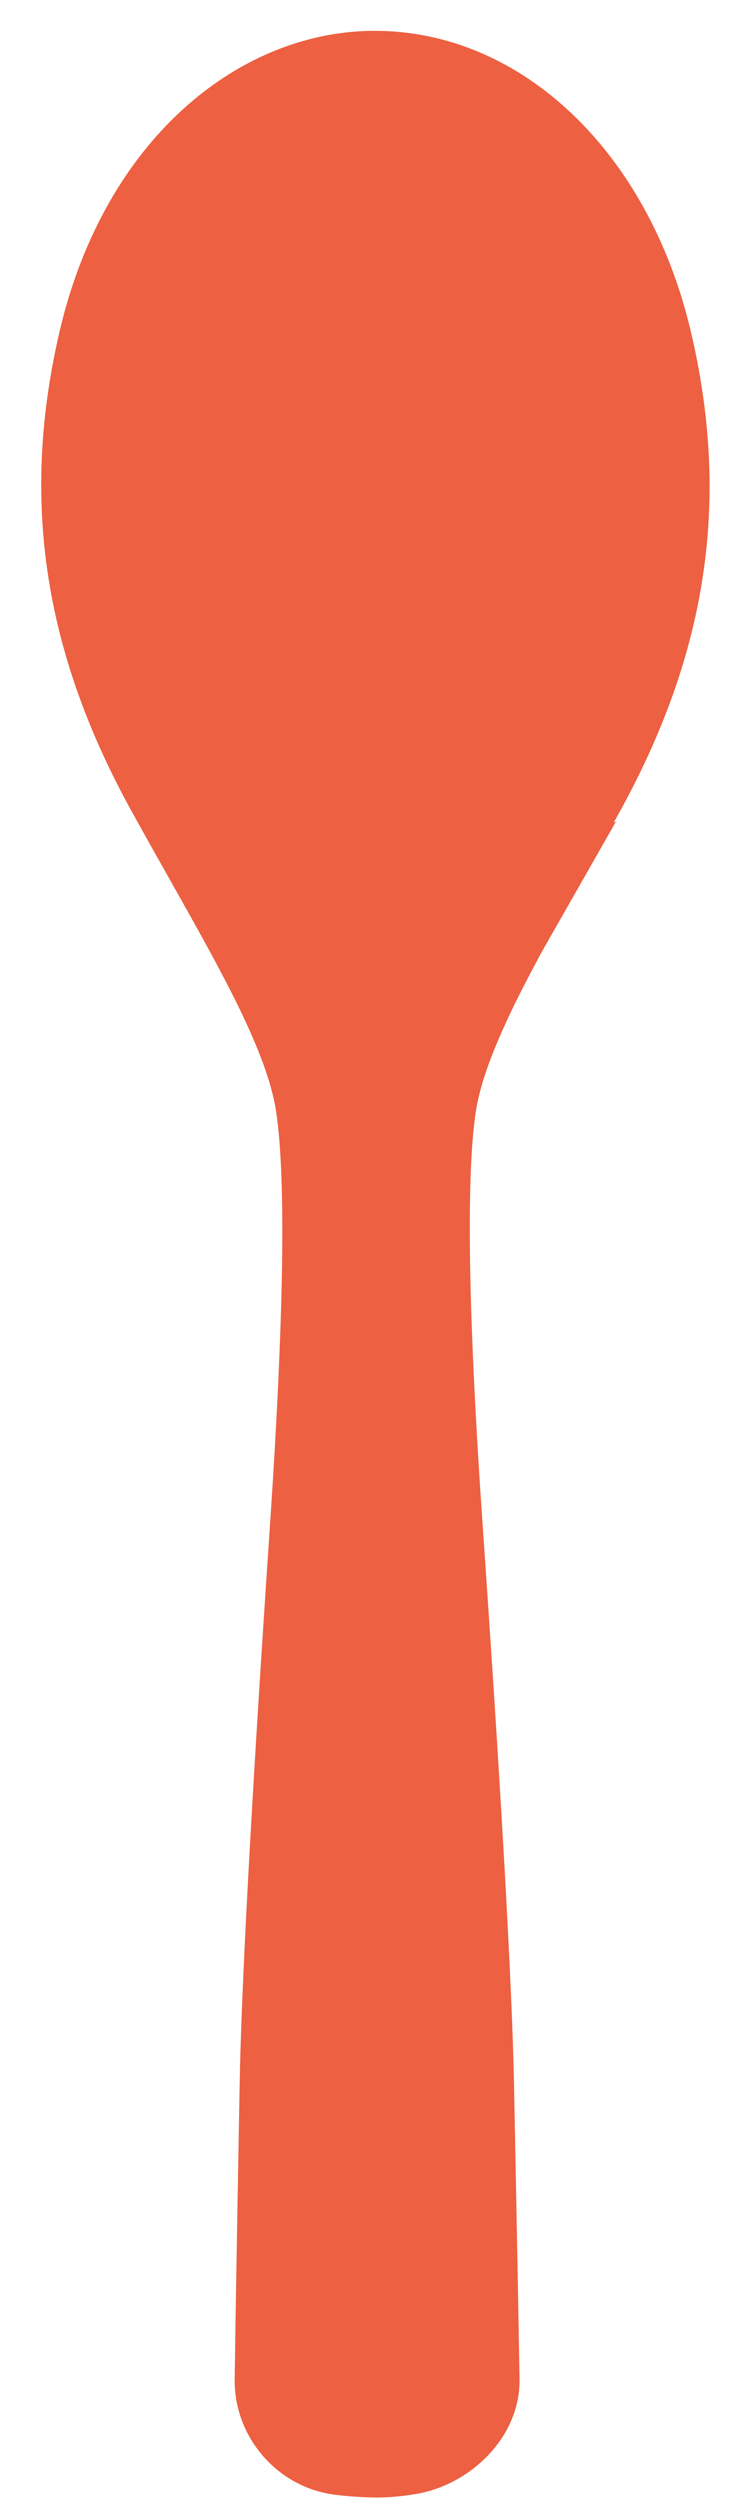 <svg width="18" height="60" viewBox="0 0 18 60" fill="none" xmlns="http://www.w3.org/2000/svg">
<path class="a" d="M9 0.74C7.234 0.739 5.498 1.502 4.109 2.891C2.835 4.165 1.911 5.905 1.437 7.925C0.493 11.944 1.034 15.602 3.14 19.436C3.459 20.015 3.774 20.574 4.077 21.112C5.333 23.342 6.418 25.268 6.629 26.691C6.867 28.287 6.814 31.655 6.473 36.701C6.229 40.307 5.811 46.819 5.754 49.911C5.712 52.196 5.657 55.285 5.632 57.091C5.611 58.442 6.597 59.63 7.923 59.854C8.27 59.912 8.793 59.939 9.051 59.938C9.328 59.939 9.647 59.91 9.975 59.855C10.601 59.751 11.201 59.439 11.663 58.977C12.194 58.446 12.48 57.778 12.469 57.097C12.439 55.291 12.38 52.202 12.334 49.918C12.27 46.801 11.841 40.303 11.591 36.706C11.24 31.661 11.181 28.292 11.417 26.695C11.498 26.14 11.726 25.457 12.112 24.609L12.177 24.465C12.419 23.946 12.704 23.398 13.004 22.842L14.789 19.707L14.729 19.744C14.783 19.645 14.837 19.546 14.892 19.447C16.992 15.617 17.527 11.96 16.576 7.938C15.557 3.636 12.513 0.743 9 0.74Z" fill="#ED6041"/>
</svg>
